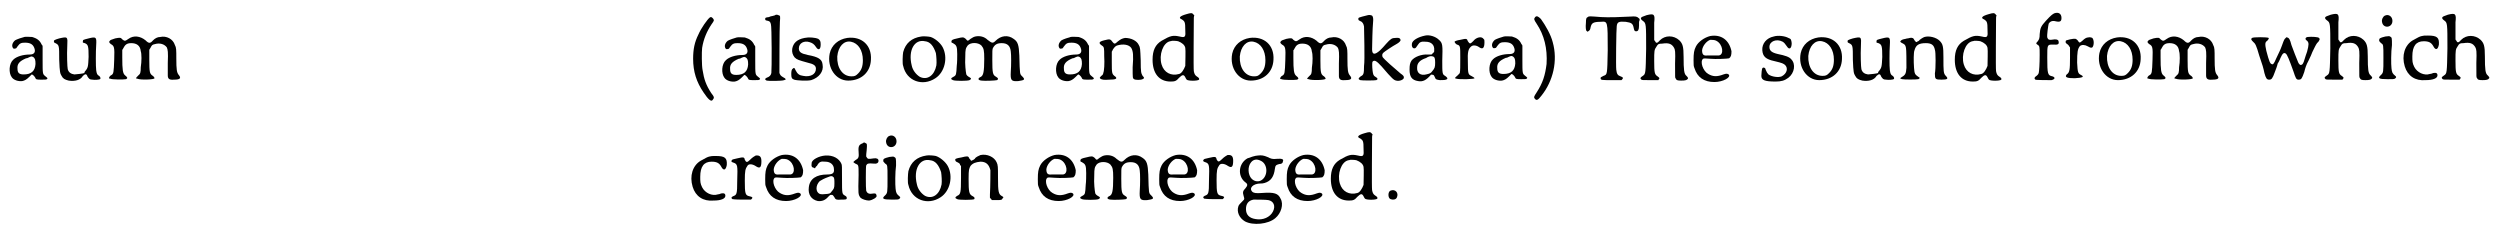 <?xml version='1.0' encoding='utf-8'?>
<svg xmlns="http://www.w3.org/2000/svg" xmlns:xlink="http://www.w3.org/1999/xlink" width="524px" height="48px" viewBox="0 0 5249 483" version="1.1">
<defs>
<path id="gl258" d="M 39 6 C 35 7 23 11 20 13 C 14 18 12 25 16 30 C 18 31 18 31 22 30 C 22 30 24 28 25 26 C 30 19 33 18 41 18 C 51 18 57 21 60 28 C 64 37 61 43 51 43 C 37 43 23 47 16 54 C 7 62 6 82 13 91 C 17 97 27 100 35 99 C 40 98 44 96 50 90 C 53 87 55 85 55 85 C 57 85 60 88 62 91 C 64 96 65 96 76 96 C 84 96 85 96 87 95 C 89 93 89 93 84 89 C 78 84 78 85 78 54 C 78 45 78 35 78 26 C 78 24 77 23 76 22 C 72 13 66 9 56 6 C 53 6 42 5 39 6 M 58 48 C 62 51 63 54 63 63 C 62 78 54 85 38 85 C 29 85 25 82 25 73 C 24 63 29 57 43 51 C 46 51 49 49 49 49 C 51 48 54 47 55 47 C 55 47 57 48 58 48 z" fill="black"/><!-- width=100 height=114 -->
<path id="gl513" d="M 19 9 C 9 12 7 13 8 16 C 8 18 9 18 11 19 C 19 23 19 24 19 54 C 20 81 21 83 24 88 C 27 94 31 96 39 98 C 52 100 64 97 69 88 C 70 87 72 86 73 85 C 76 84 77 85 79 90 C 82 94 83 96 89 96 C 94 97 104 96 105 95 C 107 94 106 90 103 88 C 99 86 98 83 97 76 C 96 69 96 36 97 23 C 98 6 97 5 81 9 C 69 12 69 12 69 15 C 68 18 69 18 73 19 C 80 22 81 25 81 48 C 80 69 80 71 73 79 C 72 81 72 82 72 82 C 71 83 54 85 51 85 C 44 84 39 81 37 74 C 36 70 35 43 36 25 C 37 5 37 5 19 9 z" fill="black"/><!-- width=117 height=111 -->
<path id="gl1537" d="M 123 18 C 117 18 112 21 108 25 C 102 32 99 32 92 25 C 81 16 67 14 56 22 C 49 27 48 27 43 23 C 40 19 38 19 28 21 C 19 24 18 24 16 27 C 15 28 15 30 19 33 C 26 37 27 39 26 66 C 25 93 25 96 19 99 C 17 100 15 103 15 105 C 15 105 16 106 18 106 C 21 108 46 108 51 107 C 55 105 54 103 49 99 C 44 95 43 87 43 61 C 43 56 43 51 43 45 C 44 44 45 43 45 42 C 49 34 53 31 62 31 C 73 31 81 36 82 48 C 84 53 84 70 82 82 C 82 93 81 96 77 99 C 75 101 72 104 72 105 C 72 105 73 106 75 106 C 81 109 111 108 111 105 C 111 103 108 100 106 99 C 101 95 100 92 100 66 C 100 59 100 52 100 45 C 101 43 102 42 103 40 C 105 36 106 34 112 33 C 122 30 132 33 137 40 C 139 45 140 49 139 73 C 139 85 139 97 139 99 C 139 106 142 109 152 108 C 165 108 168 105 162 98 C 158 93 157 87 157 63 C 157 46 157 40 154 35 C 150 22 136 15 123 18 z" fill="black"/><!-- width=178 height=121 -->
<path id="gl3864" d="M 57 12 C 52 16 39 34 33 48 C 25 64 22 79 22 99 C 22 126 29 148 44 170 C 54 185 60 190 63 186 C 67 181 67 180 60 171 C 49 154 45 142 42 123 C 40 114 40 84 41 76 C 44 57 51 41 61 26 C 66 19 67 18 64 14 C 61 11 60 10 57 12 z" fill="black"/><!-- width=78 height=199 -->
<path id="gl258" d="M 39 6 C 35 7 23 11 20 13 C 14 18 12 25 16 30 C 18 31 18 31 22 30 C 22 30 24 28 25 26 C 30 19 33 18 41 18 C 51 18 57 21 60 28 C 64 37 61 43 51 43 C 37 43 23 47 16 54 C 7 62 6 82 13 91 C 17 97 27 100 35 99 C 40 98 44 96 50 90 C 53 87 55 85 55 85 C 57 85 60 88 62 91 C 64 96 65 96 76 96 C 84 96 85 96 87 95 C 89 93 89 93 84 89 C 78 84 78 85 78 54 C 78 45 78 35 78 26 C 78 24 77 23 76 22 C 72 13 66 9 56 6 C 53 6 42 5 39 6 M 58 48 C 62 51 63 54 63 63 C 62 78 54 85 38 85 C 29 85 25 82 25 73 C 24 63 29 57 43 51 C 46 51 49 49 49 49 C 51 48 54 47 55 47 C 55 47 57 48 58 48 z" fill="black"/><!-- width=100 height=114 -->
<path id="gl1030" d="M 36 7 C 35 7 33 9 31 9 C 29 10 24 10 21 12 C 14 13 13 13 13 16 C 13 19 14 19 19 20 C 23 21 24 23 25 27 C 27 31 27 123 26 130 C 25 135 22 138 16 140 C 12 142 12 144 16 146 C 19 147 49 147 53 145 C 58 144 57 142 51 139 C 46 136 45 135 43 130 C 43 125 43 35 44 22 C 45 10 45 9 41 8 C 39 7 38 7 36 7 z" fill="black"/><!-- width=69 height=159 -->
<path id="gl2571" d="M 40 11 C 24 14 16 22 14 34 C 13 41 15 47 19 52 C 24 57 28 58 46 63 C 59 66 64 69 64 76 C 64 88 52 94 37 91 C 29 90 25 87 21 79 C 19 74 18 73 15 76 C 13 77 12 81 12 87 C 12 95 13 97 18 99 C 24 101 46 102 54 100 C 70 95 81 82 78 67 C 77 56 69 51 47 47 C 33 44 28 41 28 33 C 28 22 39 16 51 20 C 57 22 60 24 64 30 C 69 38 74 36 74 25 C 74 18 73 16 69 13 C 62 10 49 9 40 11 z" fill="black"/><!-- width=91 height=113 -->
<path id="gl2579" d="M 52 13 C 33 16 19 28 15 46 C 9 76 28 103 54 103 C 82 103 101 85 102 59 C 104 28 82 9 52 13 M 60 21 C 75 24 85 39 85 60 C 85 73 82 81 75 88 C 70 93 68 94 61 94 C 42 94 30 76 31 52 C 33 31 45 18 60 21 z" fill="black"/><!-- width=117 height=115 -->
<path id="gl2" d="M 53 14 C 33 17 20 28 15 47 C 14 52 13 72 15 76 C 22 108 56 120 83 102 C 103 89 110 58 98 36 C 93 27 82 18 73 15 C 69 14 57 13 53 14 M 61 24 C 72 25 79 34 84 49 C 85 55 86 69 85 75 C 81 96 66 107 50 99 C 42 94 35 85 33 75 C 25 43 39 19 61 24 z" fill="black"/><!-- width=118 height=123 -->
<path id="gl262" d="M 68 17 C 64 18 63 19 58 22 C 52 27 52 27 48 22 C 43 18 42 18 30 21 C 21 23 18 24 18 27 C 17 29 18 30 21 31 C 28 35 30 37 30 54 C 30 60 30 72 29 79 C 28 97 28 99 22 102 C 16 105 16 107 21 109 C 25 111 52 111 56 109 C 60 107 60 105 56 103 C 52 101 49 98 49 96 C 48 91 46 76 47 60 C 47 43 48 42 52 36 C 58 29 74 29 81 36 C 86 42 87 46 87 64 C 87 92 85 99 80 102 C 73 105 73 109 81 110 C 88 111 111 110 114 109 C 117 107 117 105 112 102 C 105 98 104 95 104 66 C 104 46 104 46 105 42 C 109 34 114 31 124 31 C 136 31 142 37 143 49 C 144 55 144 78 143 91 C 142 110 144 112 159 111 C 172 109 174 108 167 101 C 162 96 162 98 161 57 C 160 35 158 28 149 22 C 137 13 122 15 111 26 C 105 32 103 31 94 24 C 87 17 77 15 68 17 z" fill="black"/><!-- width=185 height=123 -->
<path id="gl258" d="M 39 6 C 35 7 23 11 20 13 C 14 18 12 25 16 30 C 18 31 18 31 22 30 C 22 30 24 28 25 26 C 30 19 33 18 41 18 C 51 18 57 21 60 28 C 64 37 61 43 51 43 C 37 43 23 47 16 54 C 7 62 6 82 13 91 C 17 97 27 100 35 99 C 40 98 44 96 50 90 C 53 87 55 85 55 85 C 57 85 60 88 62 91 C 64 96 65 96 76 96 C 84 96 85 96 87 95 C 89 93 89 93 84 89 C 78 84 78 85 78 54 C 78 45 78 35 78 26 C 78 24 77 23 76 22 C 72 13 66 9 56 6 C 53 6 42 5 39 6 M 58 48 C 62 51 63 54 63 63 C 62 78 54 85 38 85 C 29 85 25 82 25 73 C 24 63 29 57 43 51 C 46 51 49 49 49 49 C 51 48 54 47 55 47 C 55 47 57 48 58 48 z" fill="black"/><!-- width=100 height=114 -->
<path id="gl2574" d="M 68 16 C 62 17 58 19 52 24 C 47 29 45 29 42 25 C 37 18 36 18 24 21 C 12 24 12 27 19 32 C 24 35 24 37 24 54 C 25 70 24 86 22 90 C 22 92 21 94 18 96 C 14 100 14 100 16 102 C 19 104 23 105 35 104 C 48 104 52 102 48 98 C 40 92 40 92 40 65 C 40 58 40 52 40 45 C 41 43 42 42 42 41 C 45 36 48 33 51 32 C 64 28 76 30 81 37 C 85 44 86 52 84 78 C 84 101 84 101 87 103 C 90 105 101 105 105 103 C 109 101 109 100 105 96 C 102 90 101 90 101 63 C 100 39 100 36 97 31 C 93 22 81 16 68 16 z" fill="black"/><!-- width=121 height=118 -->
<path id="gl5" d="M 81 10 C 67 14 64 18 72 21 C 78 25 79 27 79 43 C 80 58 79 60 67 57 C 53 54 48 55 29 66 C 16 74 10 86 10 106 C 10 135 24 152 48 152 C 57 152 60 151 66 144 C 73 137 76 137 79 143 C 80 145 81 147 82 148 C 85 151 105 151 108 148 C 109 146 108 144 103 141 C 100 139 98 136 97 130 C 96 125 97 35 97 19 C 97 17 97 15 98 12 C 97 12 96 11 96 10 C 93 7 91 7 81 10 M 64 67 C 72 70 78 75 79 81 C 80 84 79 115 79 119 C 76 127 71 135 66 136 C 49 141 34 133 29 116 C 23 96 32 70 47 67 C 49 67 51 66 51 66 C 54 66 60 66 64 67 z" fill="black"/><!-- width=129 height=186 -->
<path id="gl2579" d="M 52 13 C 33 16 19 28 15 46 C 9 76 28 103 54 103 C 82 103 101 85 102 59 C 104 28 82 9 52 13 M 60 21 C 75 24 85 39 85 60 C 85 73 82 81 75 88 C 70 93 68 94 61 94 C 42 94 30 76 31 52 C 33 31 45 18 60 21 z" fill="black"/><!-- width=117 height=115 -->
<path id="gl1537" d="M 123 18 C 117 18 112 21 108 25 C 102 32 99 32 92 25 C 81 16 67 14 56 22 C 49 27 48 27 43 23 C 40 19 38 19 28 21 C 19 24 18 24 16 27 C 15 28 15 30 19 33 C 26 37 27 39 26 66 C 25 93 25 96 19 99 C 17 100 15 103 15 105 C 15 105 16 106 18 106 C 21 108 46 108 51 107 C 55 105 54 103 49 99 C 44 95 43 87 43 61 C 43 56 43 51 43 45 C 44 44 45 43 45 42 C 49 34 53 31 62 31 C 73 31 81 36 82 48 C 84 53 84 70 82 82 C 82 93 81 96 77 99 C 75 101 72 104 72 105 C 72 105 73 106 75 106 C 81 109 111 108 111 105 C 111 103 108 100 106 99 C 101 95 100 92 100 66 C 100 59 100 52 100 45 C 101 43 102 42 103 40 C 105 36 106 34 112 33 C 122 30 132 33 137 40 C 139 45 140 49 139 73 C 139 85 139 97 139 99 C 139 106 142 109 152 108 C 165 108 168 105 162 98 C 158 93 157 87 157 63 C 157 46 157 40 154 35 C 150 22 136 15 123 18 z" fill="black"/><!-- width=178 height=121 -->
<path id="gl3850" d="M 54 7 C 34 12 34 12 34 15 C 34 18 35 18 41 21 C 43 23 45 25 46 31 C 46 37 48 103 46 114 C 46 131 45 133 39 136 C 34 140 33 142 38 144 C 41 145 69 145 72 144 C 76 142 75 140 70 137 C 66 135 65 132 64 124 C 63 115 63 106 64 105 C 68 101 72 103 83 115 C 106 142 109 144 114 145 C 120 147 131 143 130 138 C 130 136 129 134 123 130 C 111 120 87 99 85 95 C 84 91 84 89 87 86 C 89 84 105 73 116 67 C 121 64 123 61 123 60 C 123 56 120 54 112 55 C 105 55 102 57 93 67 C 89 72 83 78 80 81 C 69 91 63 91 63 79 C 63 69 64 32 65 23 C 66 14 65 10 63 8 C 61 7 57 6 54 7 z" fill="black"/><!-- width=142 height=178 -->
<path id="gl1286" d="M 42 6 C 27 9 15 16 14 23 C 13 28 15 33 19 33 C 22 33 23 31 27 25 C 30 20 34 18 43 19 C 55 19 62 26 61 37 C 61 41 61 41 58 43 C 57 45 57 45 55 46 C 53 46 51 46 48 46 C 34 45 19 51 13 59 C 10 64 9 68 9 78 C 9 93 14 100 27 102 C 37 104 44 100 53 90 C 54 88 55 88 59 89 C 60 89 61 91 62 93 C 64 99 66 99 73 100 C 80 100 85 100 88 98 C 90 96 88 94 84 91 C 78 88 78 85 78 59 C 79 26 79 22 71 15 C 64 8 51 4 42 6 M 58 50 C 62 51 63 54 63 63 C 63 73 62 75 57 81 C 54 85 53 86 44 88 C 32 91 24 85 25 73 C 25 64 31 58 42 54 C 43 54 45 53 46 52 C 52 49 55 49 58 50 z" fill="black"/><!-- width=100 height=118 -->
<path id="gl2578" d="M 76 22 C 72 23 68 25 64 30 C 58 36 57 36 53 30 C 51 24 50 24 37 27 C 30 28 25 30 25 31 C 25 33 28 36 30 37 C 37 39 37 40 37 65 C 37 84 37 91 36 97 C 34 99 34 100 28 105 C 25 108 25 108 29 109 C 36 111 67 110 67 108 C 67 107 64 105 60 103 C 54 100 53 99 53 75 C 52 52 54 46 60 41 C 63 38 70 38 76 42 C 84 48 88 45 88 32 C 88 27 88 27 86 25 C 84 22 80 21 76 22 z" fill="black"/><!-- width=102 height=123 -->
<path id="gl258" d="M 39 6 C 35 7 23 11 20 13 C 14 18 12 25 16 30 C 18 31 18 31 22 30 C 22 30 24 28 25 26 C 30 19 33 18 41 18 C 51 18 57 21 60 28 C 64 37 61 43 51 43 C 37 43 23 47 16 54 C 7 62 6 82 13 91 C 17 97 27 100 35 99 C 40 98 44 96 50 90 C 53 87 55 85 55 85 C 57 85 60 88 62 91 C 64 96 65 96 76 96 C 84 96 85 96 87 95 C 89 93 89 93 84 89 C 78 84 78 85 78 54 C 78 45 78 35 78 26 C 78 24 77 23 76 22 C 72 13 66 9 56 6 C 53 6 42 5 39 6 M 58 48 C 62 51 63 54 63 63 C 62 78 54 85 38 85 C 29 85 25 82 25 73 C 24 63 29 57 43 51 C 46 51 49 49 49 49 C 51 48 54 47 55 47 C 55 47 57 48 58 48 z" fill="black"/><!-- width=100 height=114 -->
<path id="gl3865" d="M 9 12 C 6 16 6 17 12 26 C 28 50 35 78 33 111 C 30 135 25 151 12 171 C 6 180 6 181 8 184 C 12 189 15 187 22 178 C 47 147 57 104 46 65 C 42 49 31 30 21 16 C 15 10 12 9 9 12 z" fill="black"/><!-- width=68 height=198 -->
<path id="gl2823" d="M 19 36 C 16 37 15 39 15 48 C 14 58 15 63 16 65 C 17 66 18 66 18 67 C 19 67 19 66 20 66 C 23 64 24 63 25 57 C 27 49 30 46 46 46 C 61 45 61 43 61 106 C 60 159 60 157 52 160 C 46 163 46 163 46 165 C 46 169 48 169 70 169 C 76 169 83 169 90 169 C 90 169 91 168 91 168 C 94 165 94 163 88 161 C 82 159 80 156 79 147 C 78 141 79 60 80 55 C 81 46 85 45 99 46 C 111 48 114 49 116 60 C 117 65 118 66 121 66 C 125 66 127 63 127 54 C 127 52 127 48 127 46 C 129 41 129 40 126 38 C 123 35 120 34 108 35 C 92 36 61 37 47 36 C 21 34 21 34 19 36 z" fill="black"/><!-- width=141 height=182 -->
<path id="gl3" d="M 36 9 C 27 12 25 13 24 15 C 24 17 24 18 28 21 C 35 26 35 27 35 80 C 34 132 34 133 28 137 C 22 141 22 142 25 145 C 27 146 28 146 44 146 C 49 146 55 146 61 146 C 61 145 61 145 62 144 C 64 142 63 141 59 138 C 53 134 52 131 52 106 C 52 84 52 82 57 75 C 60 70 61 69 69 69 C 82 67 89 69 94 78 C 96 82 97 85 96 111 C 96 142 96 141 97 142 C 99 146 100 147 109 147 C 118 147 121 146 123 143 C 124 142 123 140 120 137 C 115 133 114 125 114 97 C 114 75 112 69 105 62 C 93 51 75 51 64 62 C 59 68 56 69 54 64 C 53 63 52 62 52 61 C 52 57 52 52 52 49 C 52 42 52 31 52 25 C 54 7 52 5 36 9 z" fill="black"/><!-- width=134 height=172 -->
<path id="gl0" d="M 60 13 C 48 16 35 25 30 35 C 26 43 25 49 25 64 C 25 75 25 76 27 81 C 33 100 47 110 69 110 C 87 110 105 100 99 94 C 96 92 94 92 88 94 C 75 99 66 99 56 93 C 45 87 38 67 45 61 C 47 60 49 60 61 61 C 71 62 96 61 100 60 C 104 57 105 53 105 45 C 100 21 83 9 60 13 M 73 23 C 87 30 90 53 78 54 C 77 54 72 54 67 54 C 62 54 56 54 54 54 C 46 55 43 52 43 43 C 44 34 52 24 60 21 C 63 21 70 21 73 23 z" fill="black"/><!-- width=118 height=123 -->
<path id="gl7" d="M 39 12 C 24 15 14 27 15 41 C 16 54 22 60 41 64 C 58 68 59 69 63 72 C 70 79 67 90 56 96 C 49 99 35 97 28 92 C 26 90 24 87 22 82 C 22 78 17 76 15 79 C 14 81 13 90 13 95 C 13 104 20 107 43 107 C 55 107 62 105 70 99 C 83 89 86 70 76 60 C 72 55 63 52 48 49 C 35 46 30 42 30 34 C 30 22 45 16 58 23 C 61 25 63 27 67 33 C 72 41 77 37 77 26 C 76 19 76 17 70 15 C 63 11 48 9 39 12 z" fill="black"/><!-- width=95 height=120 -->
<path id="gl2579" d="M 52 13 C 33 16 19 28 15 46 C 9 76 28 103 54 103 C 82 103 101 85 102 59 C 104 28 82 9 52 13 M 60 21 C 75 24 85 39 85 60 C 85 73 82 81 75 88 C 70 93 68 94 61 94 C 42 94 30 76 31 52 C 33 31 45 18 60 21 z" fill="black"/><!-- width=117 height=115 -->
<path id="gl513" d="M 19 9 C 9 12 7 13 8 16 C 8 18 9 18 11 19 C 19 23 19 24 19 54 C 20 81 21 83 24 88 C 27 94 31 96 39 98 C 52 100 64 97 69 88 C 70 87 72 86 73 85 C 76 84 77 85 79 90 C 82 94 83 96 89 96 C 94 97 104 96 105 95 C 107 94 106 90 103 88 C 99 86 98 83 97 76 C 96 69 96 36 97 23 C 98 6 97 5 81 9 C 69 12 69 12 69 15 C 68 18 69 18 73 19 C 80 22 81 25 81 48 C 80 69 80 71 73 79 C 72 81 72 82 72 82 C 71 83 54 85 51 85 C 44 84 39 81 37 74 C 36 70 35 43 36 25 C 37 5 37 5 19 9 z" fill="black"/><!-- width=117 height=111 -->
<path id="gl3840" d="M 63 16 C 60 17 54 21 53 22 C 52 23 51 25 49 25 C 46 28 45 27 42 23 C 40 18 37 17 32 18 C 30 19 25 19 23 20 C 17 21 15 22 13 24 C 11 26 12 27 18 30 C 22 32 23 34 24 39 C 25 43 25 67 25 81 C 24 94 23 96 13 102 C 11 103 12 104 16 105 C 20 106 46 106 50 105 C 54 103 54 102 50 100 C 43 95 42 94 41 81 C 40 67 40 48 42 44 C 45 33 51 29 66 29 C 78 29 83 33 85 43 C 87 47 87 83 85 93 C 85 105 86 106 99 106 C 112 106 114 104 108 98 C 103 93 103 88 103 59 C 103 36 102 31 95 24 C 88 17 73 13 63 16 z" fill="black"/><!-- width=123 height=118 -->
<path id="gl5" d="M 81 10 C 67 14 64 18 72 21 C 78 25 79 27 79 43 C 80 58 79 60 67 57 C 53 54 48 55 29 66 C 16 74 10 86 10 106 C 10 135 24 152 48 152 C 57 152 60 151 66 144 C 73 137 76 137 79 143 C 80 145 81 147 82 148 C 85 151 105 151 108 148 C 109 146 108 144 103 141 C 100 139 98 136 97 130 C 96 125 97 35 97 19 C 97 17 97 15 98 12 C 97 12 96 11 96 10 C 93 7 91 7 81 10 M 64 67 C 72 70 78 75 79 81 C 80 84 79 115 79 119 C 76 127 71 135 66 136 C 49 141 34 133 29 116 C 23 96 32 70 47 67 C 49 67 51 66 51 66 C 54 66 60 66 64 67 z" fill="black"/><!-- width=129 height=186 -->
<path id="gl1024" d="M 64 6 C 60 8 57 10 46 22 C 36 33 34 37 33 50 C 33 58 32 61 29 65 C 25 69 25 70 28 72 C 33 75 33 76 33 94 C 33 112 32 128 31 132 C 30 135 28 137 25 139 C 22 141 21 144 24 146 C 25 147 53 147 58 147 C 66 145 66 141 60 139 C 50 137 49 135 49 99 C 49 72 49 72 61 72 C 72 73 74 71 73 66 C 73 63 71 61 65 61 C 52 63 51 62 49 57 C 48 52 51 32 52 28 C 55 23 60 21 67 23 C 76 25 79 23 79 16 C 79 7 73 3 64 6 z" fill="black"/><!-- width=90 height=163 -->
<path id="gl2582" d="M 75 25 C 72 25 68 27 63 32 C 57 37 57 37 53 31 C 49 27 48 27 37 29 C 29 31 28 31 28 33 C 27 35 28 37 31 39 C 33 40 34 42 35 43 C 36 45 36 45 37 46 C 37 53 37 60 37 67 C 37 94 36 99 30 103 C 25 109 31 111 47 111 C 64 110 68 108 60 104 C 54 101 53 99 52 78 C 52 56 53 49 58 43 C 62 40 68 40 75 44 C 80 47 82 47 84 46 C 88 42 88 30 84 26 C 82 25 79 24 75 25 z" fill="black"/><!-- width=101 height=125 -->
<path id="gl2579" d="M 52 13 C 33 16 19 28 15 46 C 9 76 28 103 54 103 C 82 103 101 85 102 59 C 104 28 82 9 52 13 M 60 21 C 75 24 85 39 85 60 C 85 73 82 81 75 88 C 70 93 68 94 61 94 C 42 94 30 76 31 52 C 33 31 45 18 60 21 z" fill="black"/><!-- width=117 height=115 -->
<path id="gl1537" d="M 123 18 C 117 18 112 21 108 25 C 102 32 99 32 92 25 C 81 16 67 14 56 22 C 49 27 48 27 43 23 C 40 19 38 19 28 21 C 19 24 18 24 16 27 C 15 28 15 30 19 33 C 26 37 27 39 26 66 C 25 93 25 96 19 99 C 17 100 15 103 15 105 C 15 105 16 106 18 106 C 21 108 46 108 51 107 C 55 105 54 103 49 99 C 44 95 43 87 43 61 C 43 56 43 51 43 45 C 44 44 45 43 45 42 C 49 34 53 31 62 31 C 73 31 81 36 82 48 C 84 53 84 70 82 82 C 82 93 81 96 77 99 C 75 101 72 104 72 105 C 72 105 73 106 75 106 C 81 109 111 108 111 105 C 111 103 108 100 106 99 C 101 95 100 92 100 66 C 100 59 100 52 100 45 C 101 43 102 42 103 40 C 105 36 106 34 112 33 C 122 30 132 33 137 40 C 139 45 140 49 139 73 C 139 85 139 97 139 99 C 139 106 142 109 152 108 C 165 108 168 105 162 98 C 158 93 157 87 157 63 C 157 46 157 40 154 35 C 150 22 136 15 123 18 z" fill="black"/><!-- width=178 height=121 -->
<path id="gl259" d="M 142 19 C 137 20 136 24 141 27 C 145 31 145 35 141 50 C 139 55 137 62 136 65 C 133 76 131 78 127 78 C 126 78 123 75 122 72 C 120 67 111 45 108 36 C 105 24 103 21 99 20 C 97 19 97 20 96 21 C 93 24 93 23 88 37 C 84 48 82 51 76 64 C 71 76 69 78 66 76 C 63 75 61 71 55 48 C 52 34 52 30 57 27 C 59 25 61 22 60 21 C 57 19 27 19 25 21 C 22 23 23 25 27 29 C 32 33 34 37 40 58 C 47 78 49 85 51 95 C 54 106 56 109 61 109 C 66 109 68 107 73 93 C 75 88 78 80 79 75 C 82 71 84 65 85 63 C 89 54 92 51 96 54 C 99 56 103 66 112 91 C 117 106 118 109 123 109 C 129 109 130 107 135 93 C 137 85 139 78 144 69 C 148 61 151 54 152 51 C 156 43 159 36 162 32 C 164 30 166 28 166 27 C 168 25 168 22 166 21 C 165 19 151 18 142 19 z" fill="black"/><!-- width=180 height=122 -->
<path id="gl3" d="M 36 9 C 27 12 25 13 24 15 C 24 17 24 18 28 21 C 35 26 35 27 35 80 C 34 132 34 133 28 137 C 22 141 22 142 25 145 C 27 146 28 146 44 146 C 49 146 55 146 61 146 C 61 145 61 145 62 144 C 64 142 63 141 59 138 C 53 134 52 131 52 106 C 52 84 52 82 57 75 C 60 70 61 69 69 69 C 82 67 89 69 94 78 C 96 82 97 85 96 111 C 96 142 96 141 97 142 C 99 146 100 147 109 147 C 118 147 121 146 123 143 C 124 142 123 140 120 137 C 115 133 114 125 114 97 C 114 75 112 69 105 62 C 93 51 75 51 64 62 C 59 68 56 69 54 64 C 53 63 52 62 52 61 C 52 57 52 52 52 49 C 52 42 52 31 52 25 C 54 7 52 5 36 9 z" fill="black"/><!-- width=134 height=172 -->
<path id="gl1" d="M 24 8 C 20 10 17 16 18 21 C 20 36 40 34 40 19 C 40 10 32 4 24 8 M 25 52 C 13 55 12 56 12 60 C 12 62 13 63 16 66 C 21 69 21 69 21 97 C 21 127 21 128 16 133 C 8 140 11 142 30 142 C 42 142 42 142 45 141 C 48 139 49 137 46 135 C 40 130 39 128 38 119 C 37 111 37 84 39 70 C 39 55 39 54 35 52 C 33 51 33 51 25 52 z" fill="black"/><!-- width=58 height=175 -->
<path id="gl518" d="M 68 10 C 63 11 60 13 49 19 C 32 29 25 51 32 74 C 38 94 54 105 76 103 C 92 103 101 99 101 93 C 101 88 98 87 92 88 C 90 89 87 90 85 90 C 73 94 58 87 52 75 C 48 67 48 63 48 53 C 48 31 56 21 72 21 C 83 21 88 24 92 31 C 97 41 102 39 104 28 C 105 13 100 9 81 9 C 73 9 72 9 68 10 z" fill="black"/><!-- width=116 height=117 -->
<path id="gl3" d="M 36 9 C 27 12 25 13 24 15 C 24 17 24 18 28 21 C 35 26 35 27 35 80 C 34 132 34 133 28 137 C 22 141 22 142 25 145 C 27 146 28 146 44 146 C 49 146 55 146 61 146 C 61 145 61 145 62 144 C 64 142 63 141 59 138 C 53 134 52 131 52 106 C 52 84 52 82 57 75 C 60 70 61 69 69 69 C 82 67 89 69 94 78 C 96 82 97 85 96 111 C 96 142 96 141 97 142 C 99 146 100 147 109 147 C 118 147 121 146 123 143 C 124 142 123 140 120 137 C 115 133 114 125 114 97 C 114 75 112 69 105 62 C 93 51 75 51 64 62 C 59 68 56 69 54 64 C 53 63 52 62 52 61 C 52 57 52 52 52 49 C 52 42 52 31 52 25 C 54 7 52 5 36 9 z" fill="black"/><!-- width=134 height=172 -->
<path id="gl518" d="M 68 10 C 63 11 60 13 49 19 C 32 29 25 51 32 74 C 38 94 54 105 76 103 C 92 103 101 99 101 93 C 101 88 98 87 92 88 C 90 89 87 90 85 90 C 73 94 58 87 52 75 C 48 67 48 63 48 53 C 48 31 56 21 72 21 C 83 21 88 24 92 31 C 97 41 102 39 104 28 C 105 13 100 9 81 9 C 73 9 72 9 68 10 z" fill="black"/><!-- width=116 height=117 -->
<path id="gl769" d="M 75 22 C 72 24 69 25 63 31 C 57 37 55 37 52 31 C 51 25 49 25 36 28 C 27 30 25 30 24 33 C 23 34 24 36 28 37 C 37 40 37 43 36 75 C 36 104 35 105 27 108 C 23 110 23 112 26 114 C 28 114 30 115 46 115 C 53 115 59 115 65 115 C 66 114 66 114 67 113 C 69 111 68 109 62 108 C 53 106 52 103 52 75 C 52 54 53 50 58 43 C 61 39 69 40 76 45 C 84 50 87 47 87 34 C 87 25 84 21 75 22 z" fill="black"/><!-- width=100 height=127 -->
<path id="gl0" d="M 60 13 C 48 16 35 25 30 35 C 26 43 25 49 25 64 C 25 75 25 76 27 81 C 33 100 47 110 69 110 C 87 110 105 100 99 94 C 96 92 94 92 88 94 C 75 99 66 99 56 93 C 45 87 38 67 45 61 C 47 60 49 60 61 61 C 71 62 96 61 100 60 C 104 57 105 53 105 45 C 100 21 83 9 60 13 M 73 23 C 87 30 90 53 78 54 C 77 54 72 54 67 54 C 62 54 56 54 54 54 C 46 55 43 52 43 43 C 44 34 52 24 60 21 C 63 21 70 21 73 23 z" fill="black"/><!-- width=118 height=123 -->
<path id="gl256" d="M 45 9 C 31 10 16 18 16 25 C 15 32 16 34 21 35 C 21 35 22 36 23 36 C 24 34 25 32 27 31 C 32 22 35 21 45 22 C 55 22 63 28 63 38 C 64 46 60 49 49 49 C 26 49 12 58 10 76 C 8 91 15 102 29 105 C 38 106 45 103 51 96 C 55 92 55 92 58 92 C 61 92 61 93 64 97 C 66 102 69 103 78 102 C 87 102 90 102 90 99 C 90 97 90 96 87 94 C 80 90 80 91 80 58 C 80 31 80 31 79 27 C 74 15 61 8 45 9 M 61 54 C 64 55 64 60 64 68 C 64 78 63 79 58 85 C 55 89 55 89 49 90 C 41 91 36 91 33 90 C 24 86 24 72 33 63 C 36 61 43 57 52 54 C 56 52 60 52 61 54 z" fill="black"/><!-- width=103 height=123 -->
<path id="gl4" d="M 40 9 C 32 12 30 15 31 27 C 32 39 31 41 24 45 C 22 47 20 48 20 49 C 20 49 22 51 24 52 C 31 55 31 54 31 76 C 30 117 30 117 35 124 C 38 127 47 130 53 130 C 61 129 70 123 69 120 C 68 115 67 115 63 115 C 53 117 49 115 47 109 C 46 106 46 58 47 56 C 49 52 51 51 62 52 C 69 53 73 51 73 46 C 73 42 69 40 63 41 C 58 42 54 42 52 42 C 50 42 48 39 47 37 C 47 36 47 30 48 24 C 49 12 49 10 46 9 C 43 7 42 7 40 9 z" fill="black"/><!-- width=84 height=141 -->
<path id="gl1" d="M 24 8 C 20 10 17 16 18 21 C 20 36 40 34 40 19 C 40 10 32 4 24 8 M 25 52 C 13 55 12 56 12 60 C 12 62 13 63 16 66 C 21 69 21 69 21 97 C 21 127 21 128 16 133 C 8 140 11 142 30 142 C 42 142 42 142 45 141 C 48 139 49 137 46 135 C 40 130 39 128 38 119 C 37 111 37 84 39 70 C 39 55 39 54 35 52 C 33 51 33 51 25 52 z" fill="black"/><!-- width=58 height=175 -->
<path id="gl2" d="M 53 14 C 33 17 20 28 15 47 C 14 52 13 72 15 76 C 22 108 56 120 83 102 C 103 89 110 58 98 36 C 93 27 82 18 73 15 C 69 14 57 13 53 14 M 61 24 C 72 25 79 34 84 49 C 85 55 86 69 85 75 C 81 96 66 107 50 99 C 42 94 35 85 33 75 C 25 43 39 19 61 24 z" fill="black"/><!-- width=118 height=123 -->
<path id="gl6" d="M 67 16 C 63 18 57 20 55 24 C 54 25 51 27 50 27 C 49 28 49 28 48 28 C 47 28 46 27 46 26 C 45 25 43 23 43 22 C 41 18 39 18 27 21 C 15 23 13 24 14 27 C 14 28 15 30 18 31 C 22 33 24 34 24 37 C 25 37 25 39 26 39 C 26 48 26 55 26 64 C 26 96 25 99 18 102 C 13 105 13 107 18 109 C 20 111 52 111 54 109 C 55 107 55 105 51 103 C 43 99 42 95 42 66 C 42 46 43 45 46 39 C 51 33 57 31 67 30 C 79 30 85 36 88 48 C 88 52 88 82 87 99 C 87 101 87 103 87 106 C 87 106 88 108 89 108 C 90 109 90 110 91 111 C 94 111 97 111 100 111 C 111 111 112 111 114 107 C 116 105 116 105 113 103 C 105 99 104 94 104 63 C 104 41 104 37 101 31 C 96 20 81 13 67 16 z" fill="black"/><!-- width=126 height=123 -->
<path id="gl0" d="M 60 13 C 48 16 35 25 30 35 C 26 43 25 49 25 64 C 25 75 25 76 27 81 C 33 100 47 110 69 110 C 87 110 105 100 99 94 C 96 92 94 92 88 94 C 75 99 66 99 56 93 C 45 87 38 67 45 61 C 47 60 49 60 61 61 C 71 62 96 61 100 60 C 104 57 105 53 105 45 C 100 21 83 9 60 13 M 73 23 C 87 30 90 53 78 54 C 77 54 72 54 67 54 C 62 54 56 54 54 54 C 46 55 43 52 43 43 C 44 34 52 24 60 21 C 63 21 70 21 73 23 z" fill="black"/><!-- width=118 height=123 -->
<path id="gl262" d="M 68 17 C 64 18 63 19 58 22 C 52 27 52 27 48 22 C 43 18 42 18 30 21 C 21 23 18 24 18 27 C 17 29 18 30 21 31 C 28 35 30 37 30 54 C 30 60 30 72 29 79 C 28 97 28 99 22 102 C 16 105 16 107 21 109 C 25 111 52 111 56 109 C 60 107 60 105 56 103 C 52 101 49 98 49 96 C 48 91 46 76 47 60 C 47 43 48 42 52 36 C 58 29 74 29 81 36 C 86 42 87 46 87 64 C 87 92 85 99 80 102 C 73 105 73 109 81 110 C 88 111 111 110 114 109 C 117 107 117 105 112 102 C 105 98 104 95 104 66 C 104 46 104 46 105 42 C 109 34 114 31 124 31 C 136 31 142 37 143 49 C 144 55 144 78 143 91 C 142 110 144 112 159 111 C 172 109 174 108 167 101 C 162 96 162 98 161 57 C 160 35 158 28 149 22 C 137 13 122 15 111 26 C 105 32 103 31 94 24 C 87 17 77 15 68 17 z" fill="black"/><!-- width=185 height=123 -->
<path id="gl0" d="M 60 13 C 48 16 35 25 30 35 C 26 43 25 49 25 64 C 25 75 25 76 27 81 C 33 100 47 110 69 110 C 87 110 105 100 99 94 C 96 92 94 92 88 94 C 75 99 66 99 56 93 C 45 87 38 67 45 61 C 47 60 49 60 61 61 C 71 62 96 61 100 60 C 104 57 105 53 105 45 C 100 21 83 9 60 13 M 73 23 C 87 30 90 53 78 54 C 77 54 72 54 67 54 C 62 54 56 54 54 54 C 46 55 43 52 43 43 C 44 34 52 24 60 21 C 63 21 70 21 73 23 z" fill="black"/><!-- width=118 height=123 -->
<path id="gl769" d="M 75 22 C 72 24 69 25 63 31 C 57 37 55 37 52 31 C 51 25 49 25 36 28 C 27 30 25 30 24 33 C 23 34 24 36 28 37 C 37 40 37 43 36 75 C 36 104 35 105 27 108 C 23 110 23 112 26 114 C 28 114 30 115 46 115 C 53 115 59 115 65 115 C 66 114 66 114 67 113 C 69 111 68 109 62 108 C 53 106 52 103 52 75 C 52 54 53 50 58 43 C 61 39 69 40 76 45 C 84 50 87 47 87 34 C 87 25 84 21 75 22 z" fill="black"/><!-- width=100 height=127 -->
<path id="gl768" d="M 59 16 C 54 16 42 20 37 22 C 18 33 16 59 32 72 C 38 76 38 79 33 85 C 27 91 27 94 29 101 C 31 108 31 108 28 111 C 21 118 19 120 18 123 C 14 135 20 148 32 155 C 49 164 81 161 96 148 C 108 138 114 119 107 107 C 102 96 94 93 68 95 C 55 96 51 95 48 93 C 39 85 49 75 65 75 C 67 75 70 75 73 74 C 87 70 93 60 95 44 C 96 37 97 36 104 34 C 109 34 112 32 112 28 C 114 24 110 22 99 23 C 90 24 87 23 79 19 C 72 16 67 15 59 16 M 65 27 C 81 34 81 61 65 69 C 58 72 51 70 46 65 C 38 57 37 39 45 30 C 50 24 57 23 65 27 M 81 110 C 92 112 97 122 91 134 C 85 146 70 153 54 150 C 41 148 34 141 34 129 C 34 118 39 111 50 109 C 54 109 76 109 81 110 z" fill="black"/><!-- width=123 height=171 -->
<path id="gl0" d="M 60 13 C 48 16 35 25 30 35 C 26 43 25 49 25 64 C 25 75 25 76 27 81 C 33 100 47 110 69 110 C 87 110 105 100 99 94 C 96 92 94 92 88 94 C 75 99 66 99 56 93 C 45 87 38 67 45 61 C 47 60 49 60 61 61 C 71 62 96 61 100 60 C 104 57 105 53 105 45 C 100 21 83 9 60 13 M 73 23 C 87 30 90 53 78 54 C 77 54 72 54 67 54 C 62 54 56 54 54 54 C 46 55 43 52 43 43 C 44 34 52 24 60 21 C 63 21 70 21 73 23 z" fill="black"/><!-- width=118 height=123 -->
<path id="gl5" d="M 81 10 C 67 14 64 18 72 21 C 78 25 79 27 79 43 C 80 58 79 60 67 57 C 53 54 48 55 29 66 C 16 74 10 86 10 106 C 10 135 24 152 48 152 C 57 152 60 151 66 144 C 73 137 76 137 79 143 C 80 145 81 147 82 148 C 85 151 105 151 108 148 C 109 146 108 144 103 141 C 100 139 98 136 97 130 C 96 125 97 35 97 19 C 97 17 97 15 98 12 C 97 12 96 11 96 10 C 93 7 91 7 81 10 M 64 67 C 72 70 78 75 79 81 C 80 84 79 115 79 119 C 76 127 71 135 66 136 C 49 141 34 133 29 116 C 23 96 32 70 47 67 C 49 67 51 66 51 66 C 54 66 60 66 64 67 z" fill="black"/><!-- width=129 height=186 -->
<path id="gl1796" d="M 18 14 C 12 16 12 30 18 32 C 23 34 29 33 31 29 C 36 19 28 10 18 14 z" fill="black"/><!-- width=46 height=46 -->
</defs>
<use xlink:href="#gl258" x="0" y="72"/>
<use xlink:href="#gl513" x="94" y="72"/>
<use xlink:href="#gl1537" x="203" y="60"/>
<use xlink:href="#gl3864" x="1428" y="25"/>
<use xlink:href="#gl258" x="1503" y="73"/>
<use xlink:href="#gl1030" x="1589" y="24"/>
<use xlink:href="#gl2571" x="1645" y="69"/>
<use xlink:href="#gl2579" x="1723" y="67"/>
<use xlink:href="#gl2" x="1878" y="63"/>
<use xlink:href="#gl262" x="1977" y="60"/>
<use xlink:href="#gl258" x="2207" y="72"/>
<use xlink:href="#gl2574" x="2293" y="64"/>
<use xlink:href="#gl5" x="2409" y="20"/>
<use xlink:href="#gl2579" x="2572" y="67"/>
<use xlink:href="#gl1537" x="2673" y="61"/>
<use xlink:href="#gl3850" x="2819" y="25"/>
<use xlink:href="#gl1286" x="2952" y="69"/>
<use xlink:href="#gl2578" x="3031" y="57"/>
<use xlink:href="#gl258" x="3121" y="71"/>
<use xlink:href="#gl3865" x="3217" y="24"/>
<use xlink:href="#gl2823" x="3318" y="0"/>
<use xlink:href="#gl3" x="3425" y="23"/>
<use xlink:href="#gl0" x="3535" y="63"/>
<use xlink:href="#gl7" x="3690" y="65"/>
<use xlink:href="#gl2579" x="3771" y="66"/>
<use xlink:href="#gl513" x="3877" y="72"/>
<use xlink:href="#gl3840" x="3984" y="62"/>
<use xlink:href="#gl5" x="4101" y="20"/>
<use xlink:href="#gl1024" x="4257" y="22"/>
<use xlink:href="#gl2582" x="4317" y="54"/>
<use xlink:href="#gl2579" x="4401" y="66"/>
<use xlink:href="#gl1537" x="4502" y="60"/>
<use xlink:href="#gl259" x="4713" y="59"/>
<use xlink:href="#gl3" x="4868" y="22"/>
<use xlink:href="#gl1" x="4994" y="25"/>
<use xlink:href="#gl518" x="5028" y="66"/>
<use xlink:href="#gl3" x="5115" y="22"/>
<use xlink:href="#gl518" x="1417" y="320"/>
<use xlink:href="#gl769" x="1507" y="306"/>
<use xlink:href="#gl0" x="1577" y="314"/>
<use xlink:href="#gl256" x="1684" y="319"/>
<use xlink:href="#gl4" x="1768" y="293"/>
<use xlink:href="#gl1" x="1839" y="279"/>
<use xlink:href="#gl2" x="1889" y="314"/>
<use xlink:href="#gl6" x="1989" y="311"/>
<use xlink:href="#gl0" x="2152" y="314"/>
<use xlink:href="#gl262" x="2249" y="311"/>
<use xlink:href="#gl0" x="2408" y="314"/>
<use xlink:href="#gl769" x="2502" y="305"/>
<use xlink:href="#gl768" x="2582" y="312"/>
<use xlink:href="#gl0" x="2677" y="314"/>
<use xlink:href="#gl5" x="2785" y="271"/>
<use xlink:href="#gl1796" x="2903" y="388"/>
</svg>
